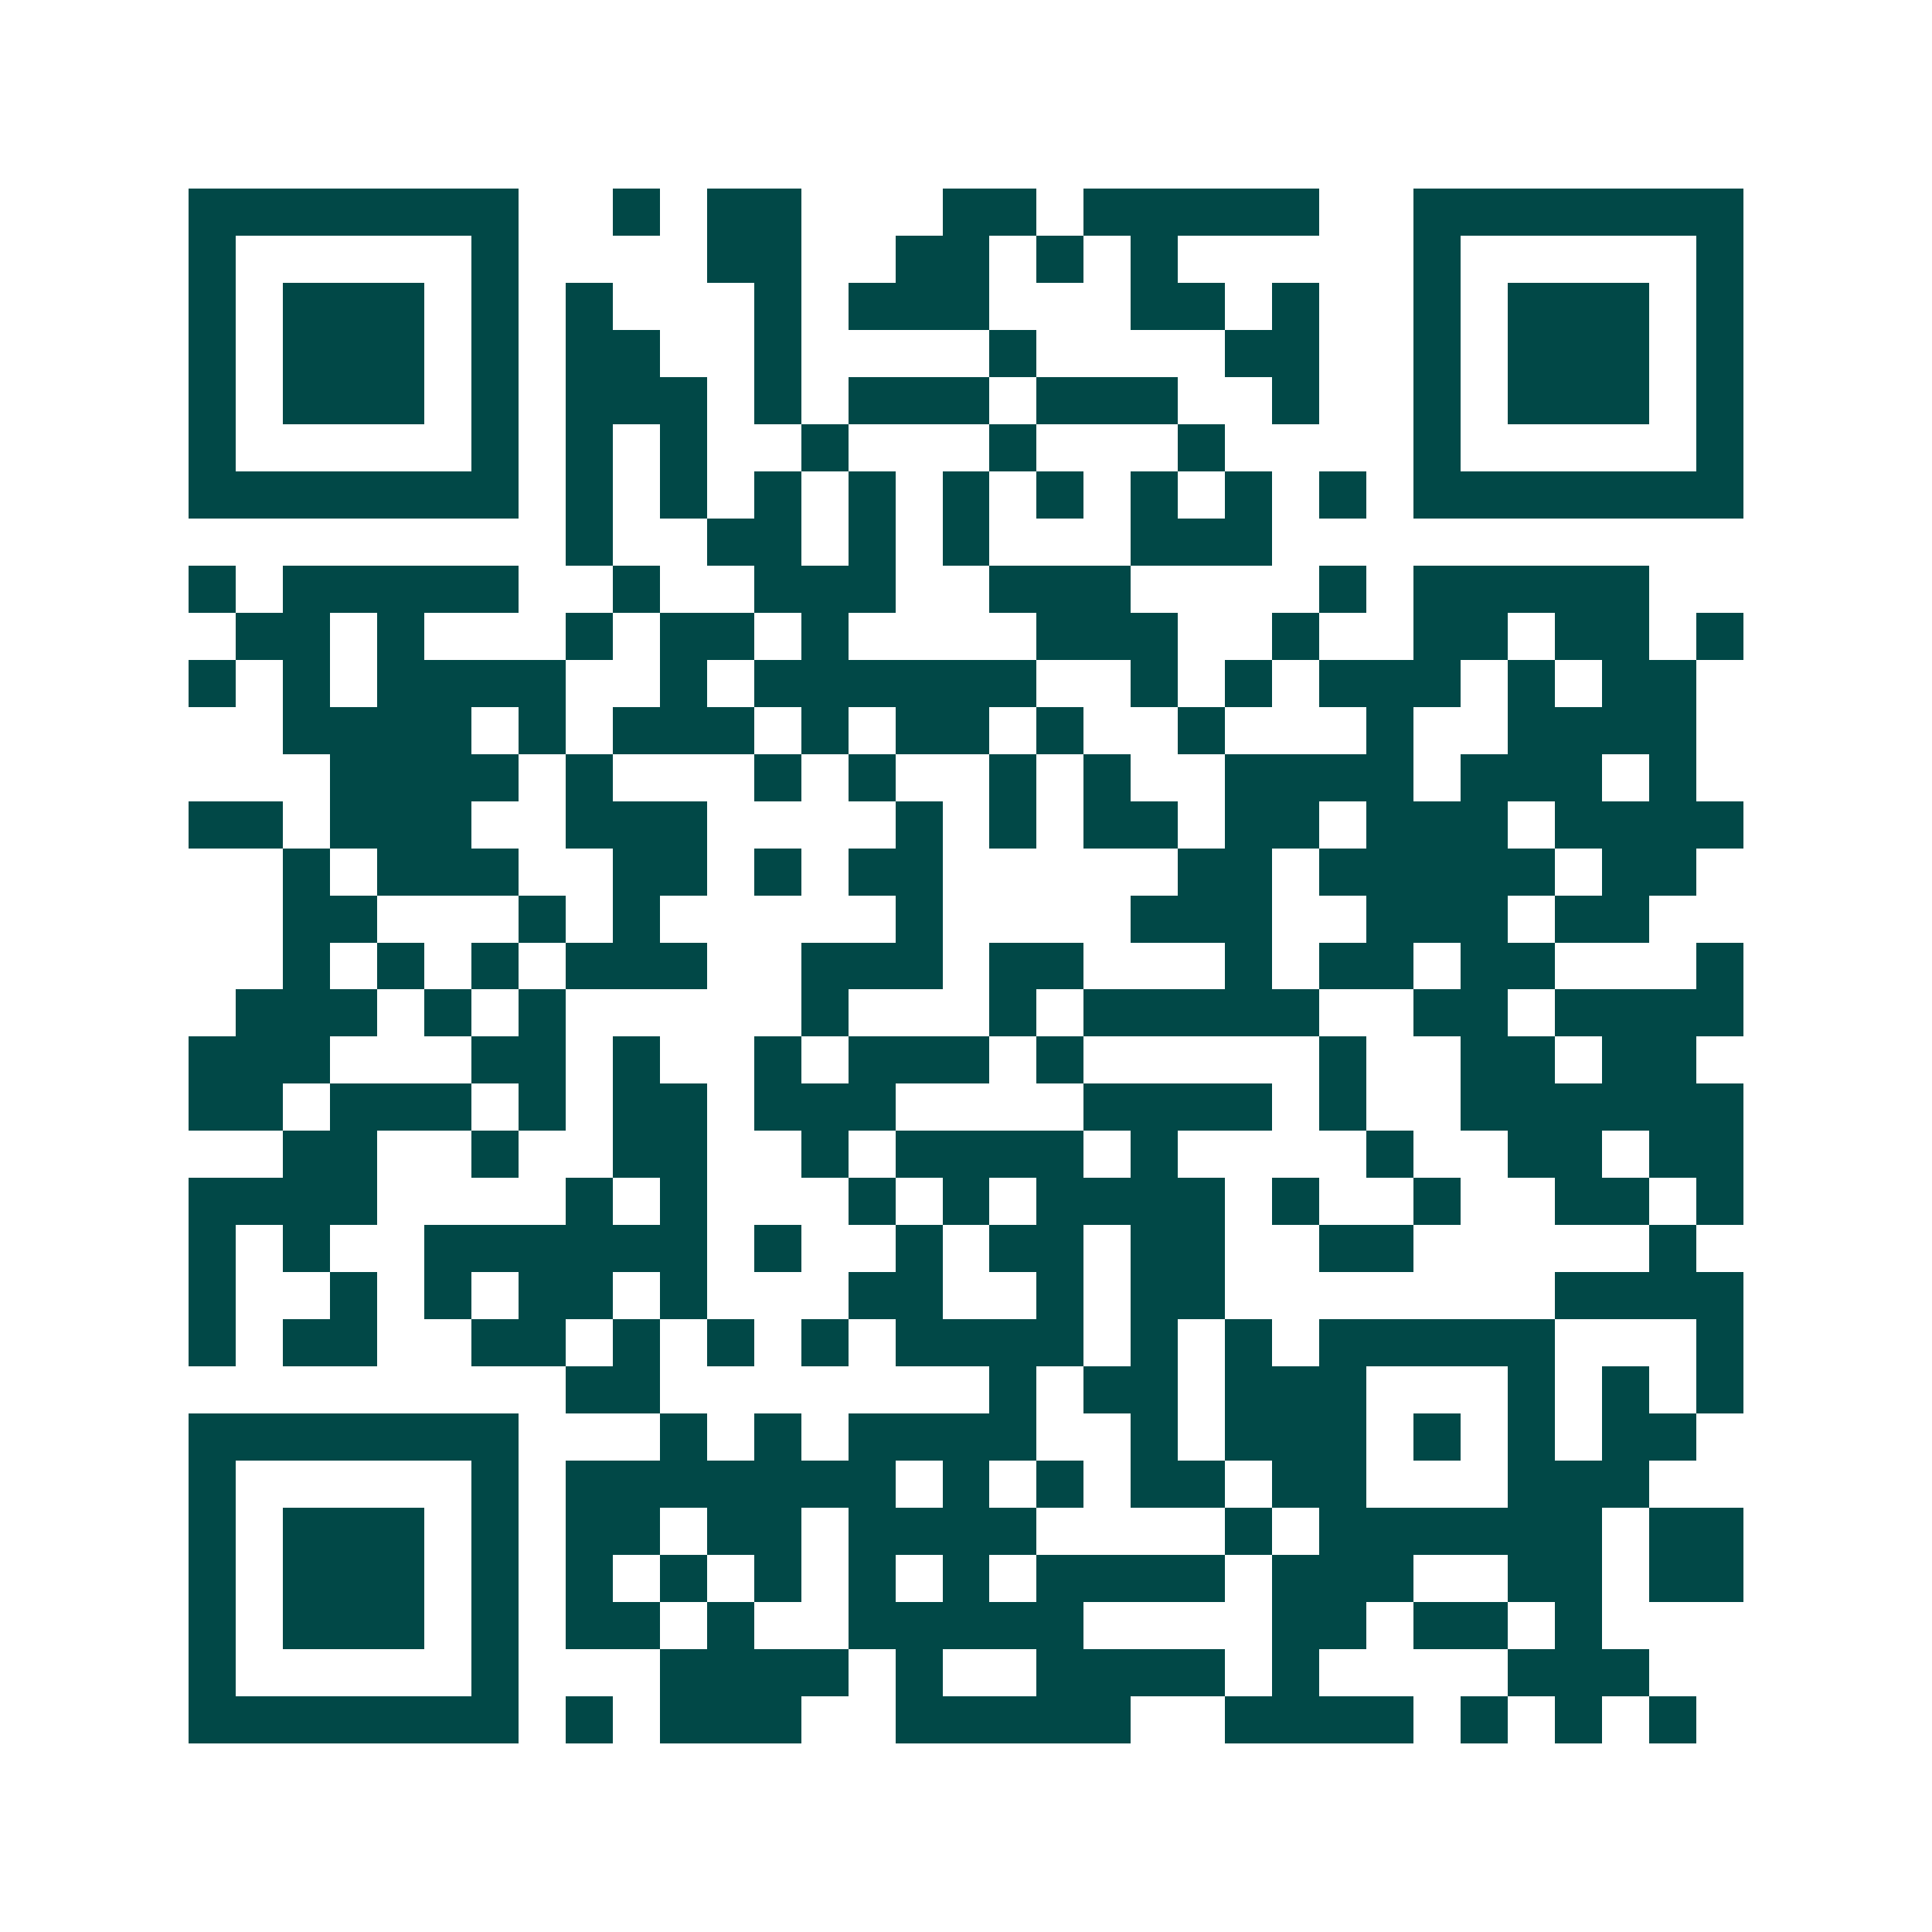 <svg xmlns="http://www.w3.org/2000/svg" width="200" height="200" viewBox="0 0 41 41" shape-rendering="crispEdges"><path fill="#ffffff" d="M0 0h41v41H0z"/><path stroke="#014847" d="M4 4.5h7m2 0h1m1 0h2m3 0h2m1 0h5m2 0h7M4 5.5h1m5 0h1m4 0h2m2 0h2m1 0h1m1 0h1m5 0h1m5 0h1M4 6.5h1m1 0h3m1 0h1m1 0h1m3 0h1m1 0h3m3 0h2m1 0h1m2 0h1m1 0h3m1 0h1M4 7.5h1m1 0h3m1 0h1m1 0h2m2 0h1m4 0h1m4 0h2m2 0h1m1 0h3m1 0h1M4 8.5h1m1 0h3m1 0h1m1 0h3m1 0h1m1 0h3m1 0h3m2 0h1m2 0h1m1 0h3m1 0h1M4 9.5h1m5 0h1m1 0h1m1 0h1m2 0h1m3 0h1m3 0h1m4 0h1m5 0h1M4 10.5h7m1 0h1m1 0h1m1 0h1m1 0h1m1 0h1m1 0h1m1 0h1m1 0h1m1 0h1m1 0h7M12 11.5h1m2 0h2m1 0h1m1 0h1m3 0h3M4 12.5h1m1 0h5m2 0h1m2 0h3m2 0h3m4 0h1m1 0h5M5 13.5h2m1 0h1m3 0h1m1 0h2m1 0h1m4 0h3m2 0h1m2 0h2m1 0h2m1 0h1M4 14.5h1m1 0h1m1 0h4m2 0h1m1 0h6m2 0h1m1 0h1m1 0h3m1 0h1m1 0h2M6 15.5h4m1 0h1m1 0h3m1 0h1m1 0h2m1 0h1m2 0h1m3 0h1m2 0h4M7 16.5h4m1 0h1m3 0h1m1 0h1m2 0h1m1 0h1m2 0h4m1 0h3m1 0h1M4 17.5h2m1 0h3m2 0h3m4 0h1m1 0h1m1 0h2m1 0h2m1 0h3m1 0h4M6 18.5h1m1 0h3m2 0h2m1 0h1m1 0h2m5 0h2m1 0h5m1 0h2M6 19.5h2m3 0h1m1 0h1m5 0h1m4 0h3m2 0h3m1 0h2M6 20.5h1m1 0h1m1 0h1m1 0h3m2 0h3m1 0h2m3 0h1m1 0h2m1 0h2m3 0h1M5 21.5h3m1 0h1m1 0h1m5 0h1m3 0h1m1 0h5m2 0h2m1 0h4M4 22.5h3m3 0h2m1 0h1m2 0h1m1 0h3m1 0h1m5 0h1m2 0h2m1 0h2M4 23.5h2m1 0h3m1 0h1m1 0h2m1 0h3m4 0h4m1 0h1m2 0h6M6 24.5h2m2 0h1m2 0h2m2 0h1m1 0h4m1 0h1m4 0h1m2 0h2m1 0h2M4 25.5h4m4 0h1m1 0h1m3 0h1m1 0h1m1 0h4m1 0h1m2 0h1m2 0h2m1 0h1M4 26.5h1m1 0h1m2 0h6m1 0h1m2 0h1m1 0h2m1 0h2m2 0h2m5 0h1M4 27.5h1m2 0h1m1 0h1m1 0h2m1 0h1m3 0h2m2 0h1m1 0h2m7 0h4M4 28.5h1m1 0h2m2 0h2m1 0h1m1 0h1m1 0h1m1 0h4m1 0h1m1 0h1m1 0h5m3 0h1M12 29.5h2m7 0h1m1 0h2m1 0h3m3 0h1m1 0h1m1 0h1M4 30.5h7m3 0h1m1 0h1m1 0h4m2 0h1m1 0h3m1 0h1m1 0h1m1 0h2M4 31.5h1m5 0h1m1 0h7m1 0h1m1 0h1m1 0h2m1 0h2m3 0h3M4 32.5h1m1 0h3m1 0h1m1 0h2m1 0h2m1 0h4m4 0h1m1 0h6m1 0h2M4 33.5h1m1 0h3m1 0h1m1 0h1m1 0h1m1 0h1m1 0h1m1 0h1m1 0h4m1 0h3m2 0h2m1 0h2M4 34.5h1m1 0h3m1 0h1m1 0h2m1 0h1m2 0h5m4 0h2m1 0h2m1 0h1M4 35.5h1m5 0h1m3 0h4m1 0h1m2 0h4m1 0h1m4 0h3M4 36.5h7m1 0h1m1 0h3m2 0h5m2 0h4m1 0h1m1 0h1m1 0h1"/></svg>
